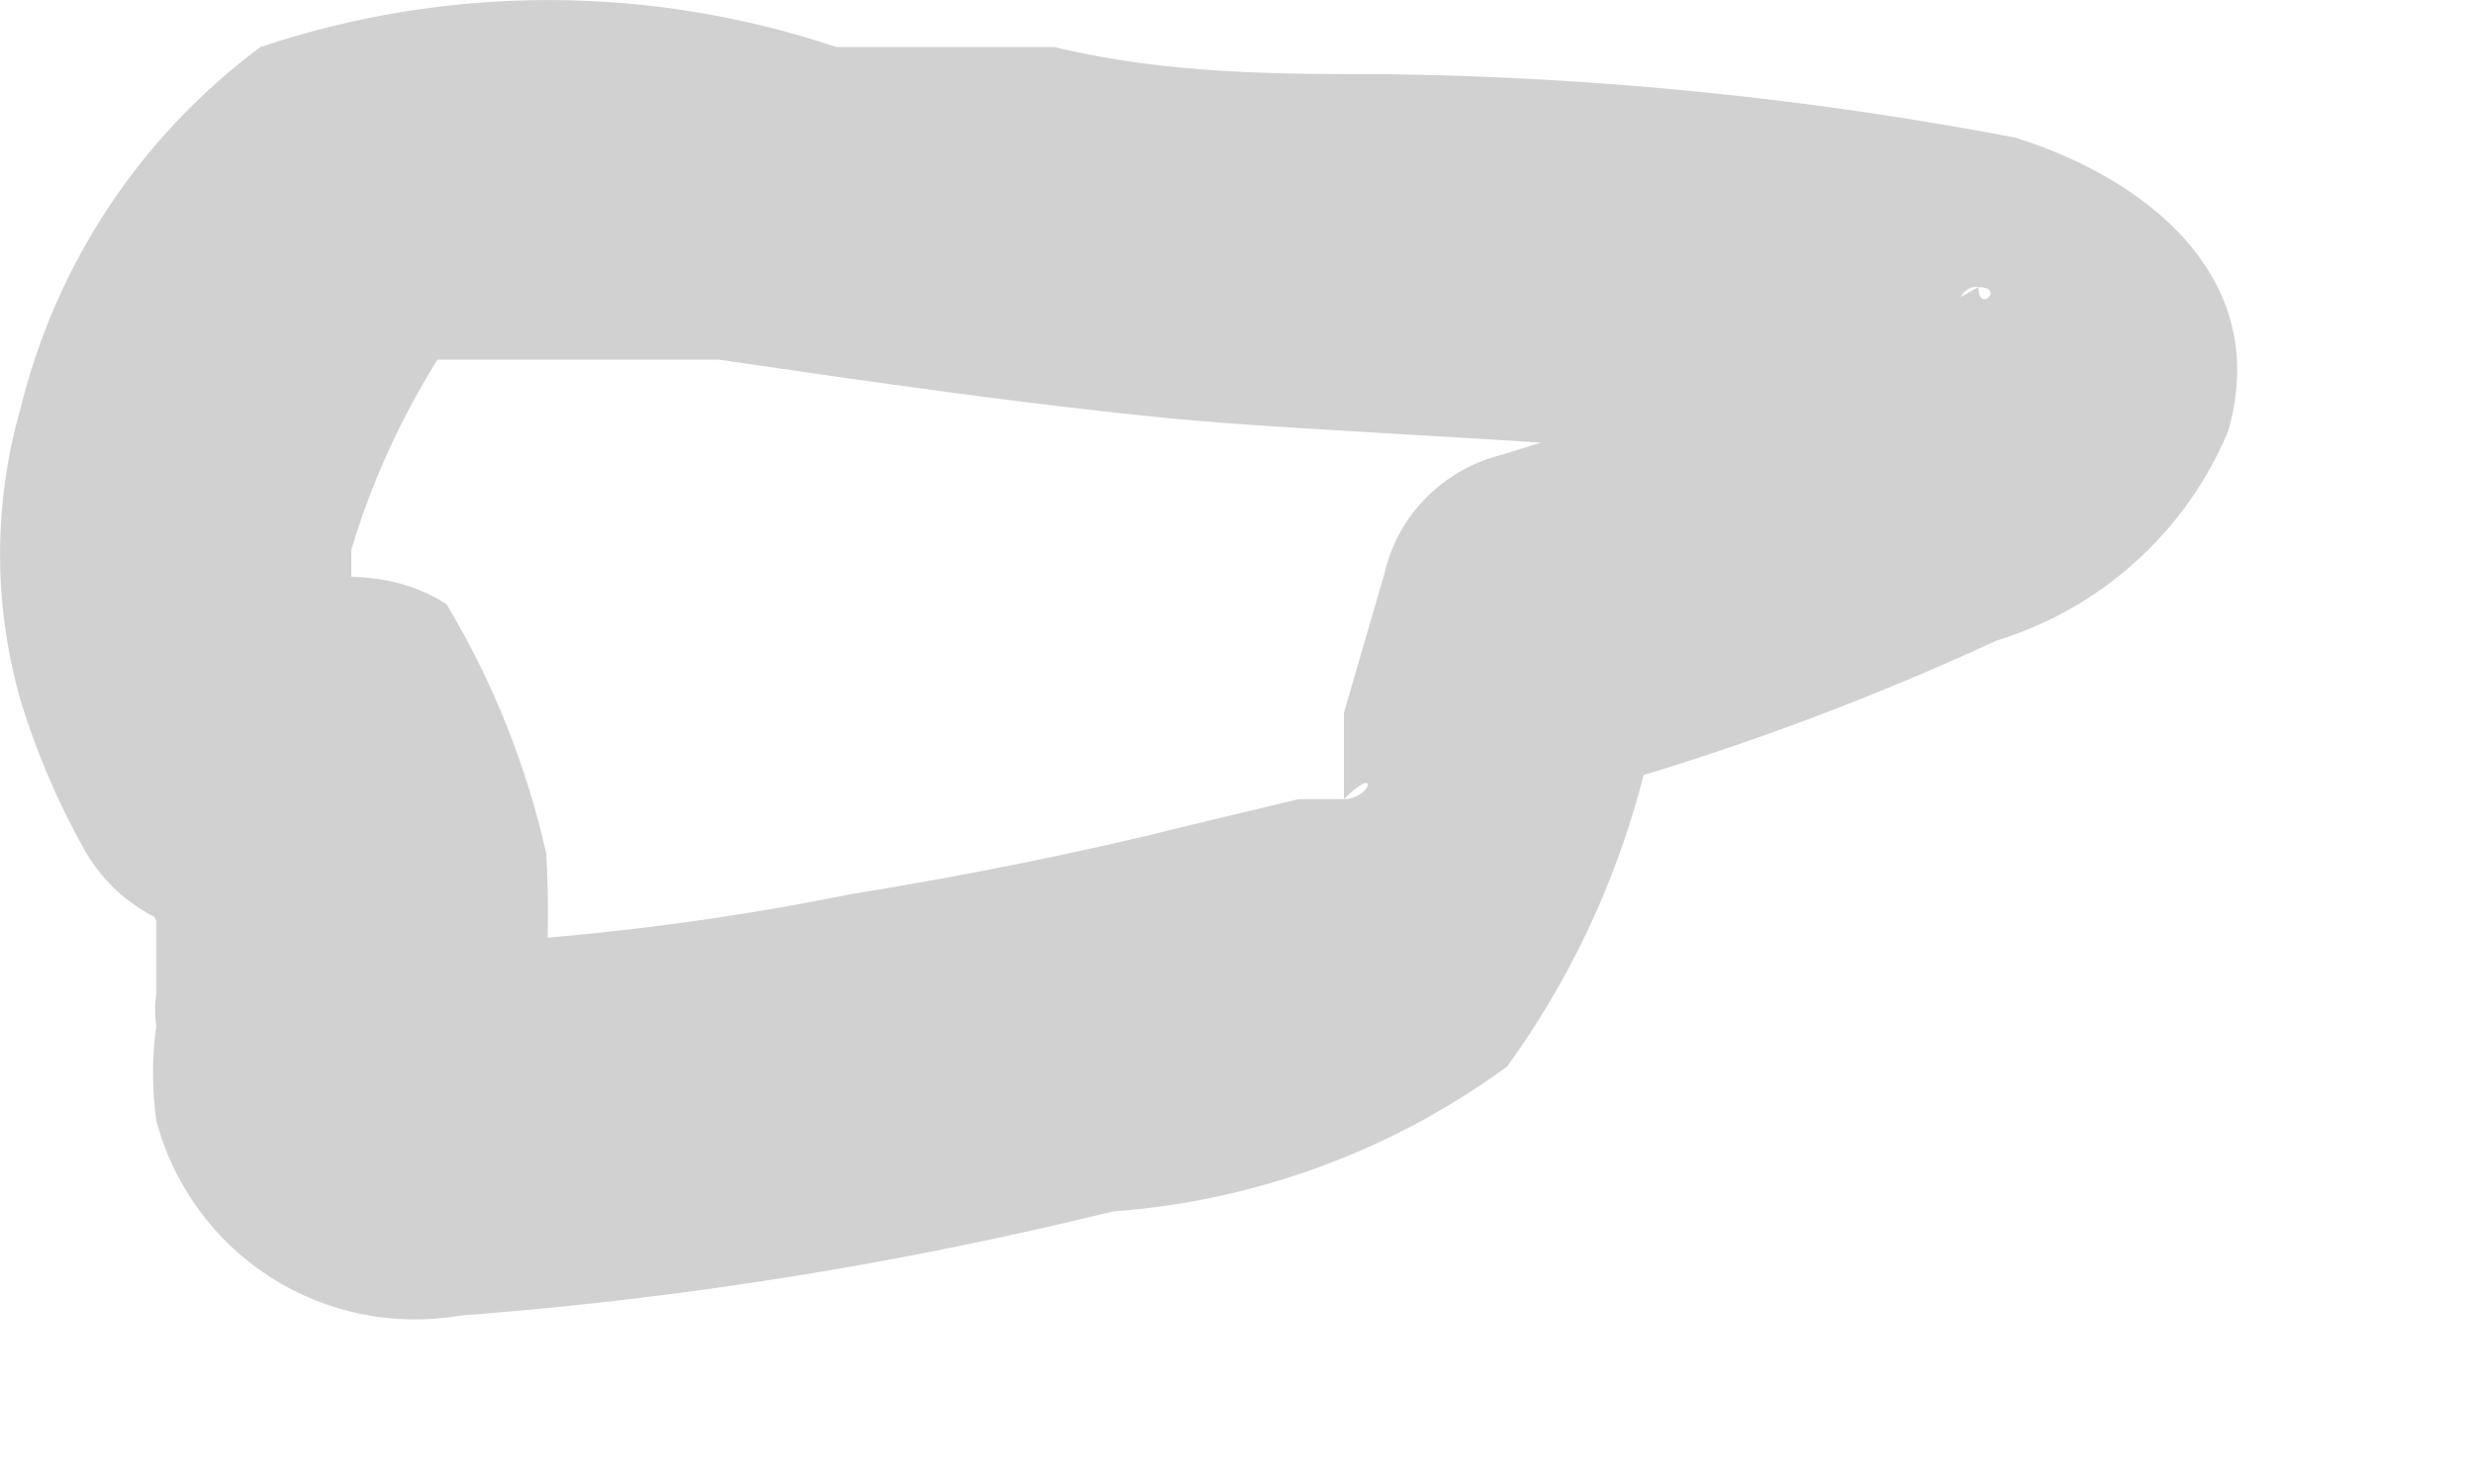 <?xml version="1.0" encoding="utf-8"?>
<svg xmlns="http://www.w3.org/2000/svg" fill="none" height="100%" overflow="visible" preserveAspectRatio="none" style="display: block;" viewBox="0 0 10 6" width="100%">
<path d="M0.504 3.487C0.554 3.563 0.596 3.642 0.632 3.725V3.927C0.632 3.725 0.632 3.927 0.632 4.019C0.625 4.061 0.625 4.104 0.632 4.147C0.614 4.274 0.614 4.404 0.632 4.532C0.701 4.792 0.866 5.018 1.093 5.164C1.32 5.309 1.594 5.365 1.86 5.319C2.749 5.252 3.632 5.111 4.498 4.898C5.074 4.856 5.626 4.653 6.092 4.312C6.421 3.857 6.635 3.329 6.715 2.773L6.238 3.249C6.867 3.083 7.48 2.863 8.07 2.59C8.278 2.526 8.47 2.418 8.631 2.272C8.793 2.127 8.92 1.947 9.005 1.747C9.188 1.124 8.675 0.721 8.144 0.556C7.31 0.397 6.464 0.312 5.615 0.3C5.157 0.3 4.718 0.3 4.26 0.19H3.747H3.508H3.38C2.625 -0.063 1.808 -0.063 1.053 0.19C0.568 0.55 0.225 1.068 0.082 1.655C-0.027 2.038 -0.027 2.445 0.082 2.828C0.146 3.038 0.232 3.241 0.339 3.432C0.383 3.511 0.442 3.581 0.513 3.636C0.584 3.692 0.665 3.733 0.752 3.757C0.839 3.781 0.93 3.787 1.02 3.776C1.109 3.764 1.195 3.734 1.273 3.689C1.427 3.59 1.538 3.438 1.586 3.262C1.633 3.086 1.613 2.898 1.53 2.736L1.42 2.498C1.42 2.645 1.42 2.351 1.42 2.498V2.223C1.501 1.952 1.619 1.694 1.768 1.454C1.64 1.6 1.768 1.454 1.768 1.454H1.878C1.988 1.454 1.676 1.454 1.878 1.454H2.061H2.464H2.574H2.904C3.527 1.545 4.168 1.637 4.736 1.692C5.304 1.747 6.44 1.783 7.282 1.875H7.429H7.576H7.905H8.015C8.162 1.875 7.887 1.747 8.015 1.875C7.935 1.797 7.883 1.693 7.869 1.582C7.869 1.472 7.869 1.142 7.997 1.161C8.107 1.161 7.997 1.271 7.997 1.161L7.631 1.362H7.502L7.209 1.472L6.66 1.655L6.073 1.838C5.958 1.866 5.852 1.925 5.768 2.009C5.683 2.093 5.624 2.199 5.597 2.315L5.432 2.883C5.432 2.974 5.432 3.048 5.432 3.121V3.231C5.579 3.084 5.542 3.231 5.432 3.231C5.542 3.231 5.322 3.231 5.432 3.231H5.249L4.791 3.341C4.351 3.451 3.893 3.542 3.435 3.616C3 3.704 2.559 3.765 2.116 3.799H1.933C2.079 3.799 1.805 3.799 1.933 3.799C2.049 3.834 2.147 3.913 2.208 4.019C2.208 4.202 2.208 3.927 2.208 4.019C2.208 4.22 2.208 4.019 2.208 3.927C2.217 3.768 2.217 3.609 2.208 3.451C2.128 3.095 1.992 2.755 1.805 2.443C1.218 2.058 0.028 2.736 0.504 3.487Z" fill="#D1D1D1" id="Vector"/>
</svg>